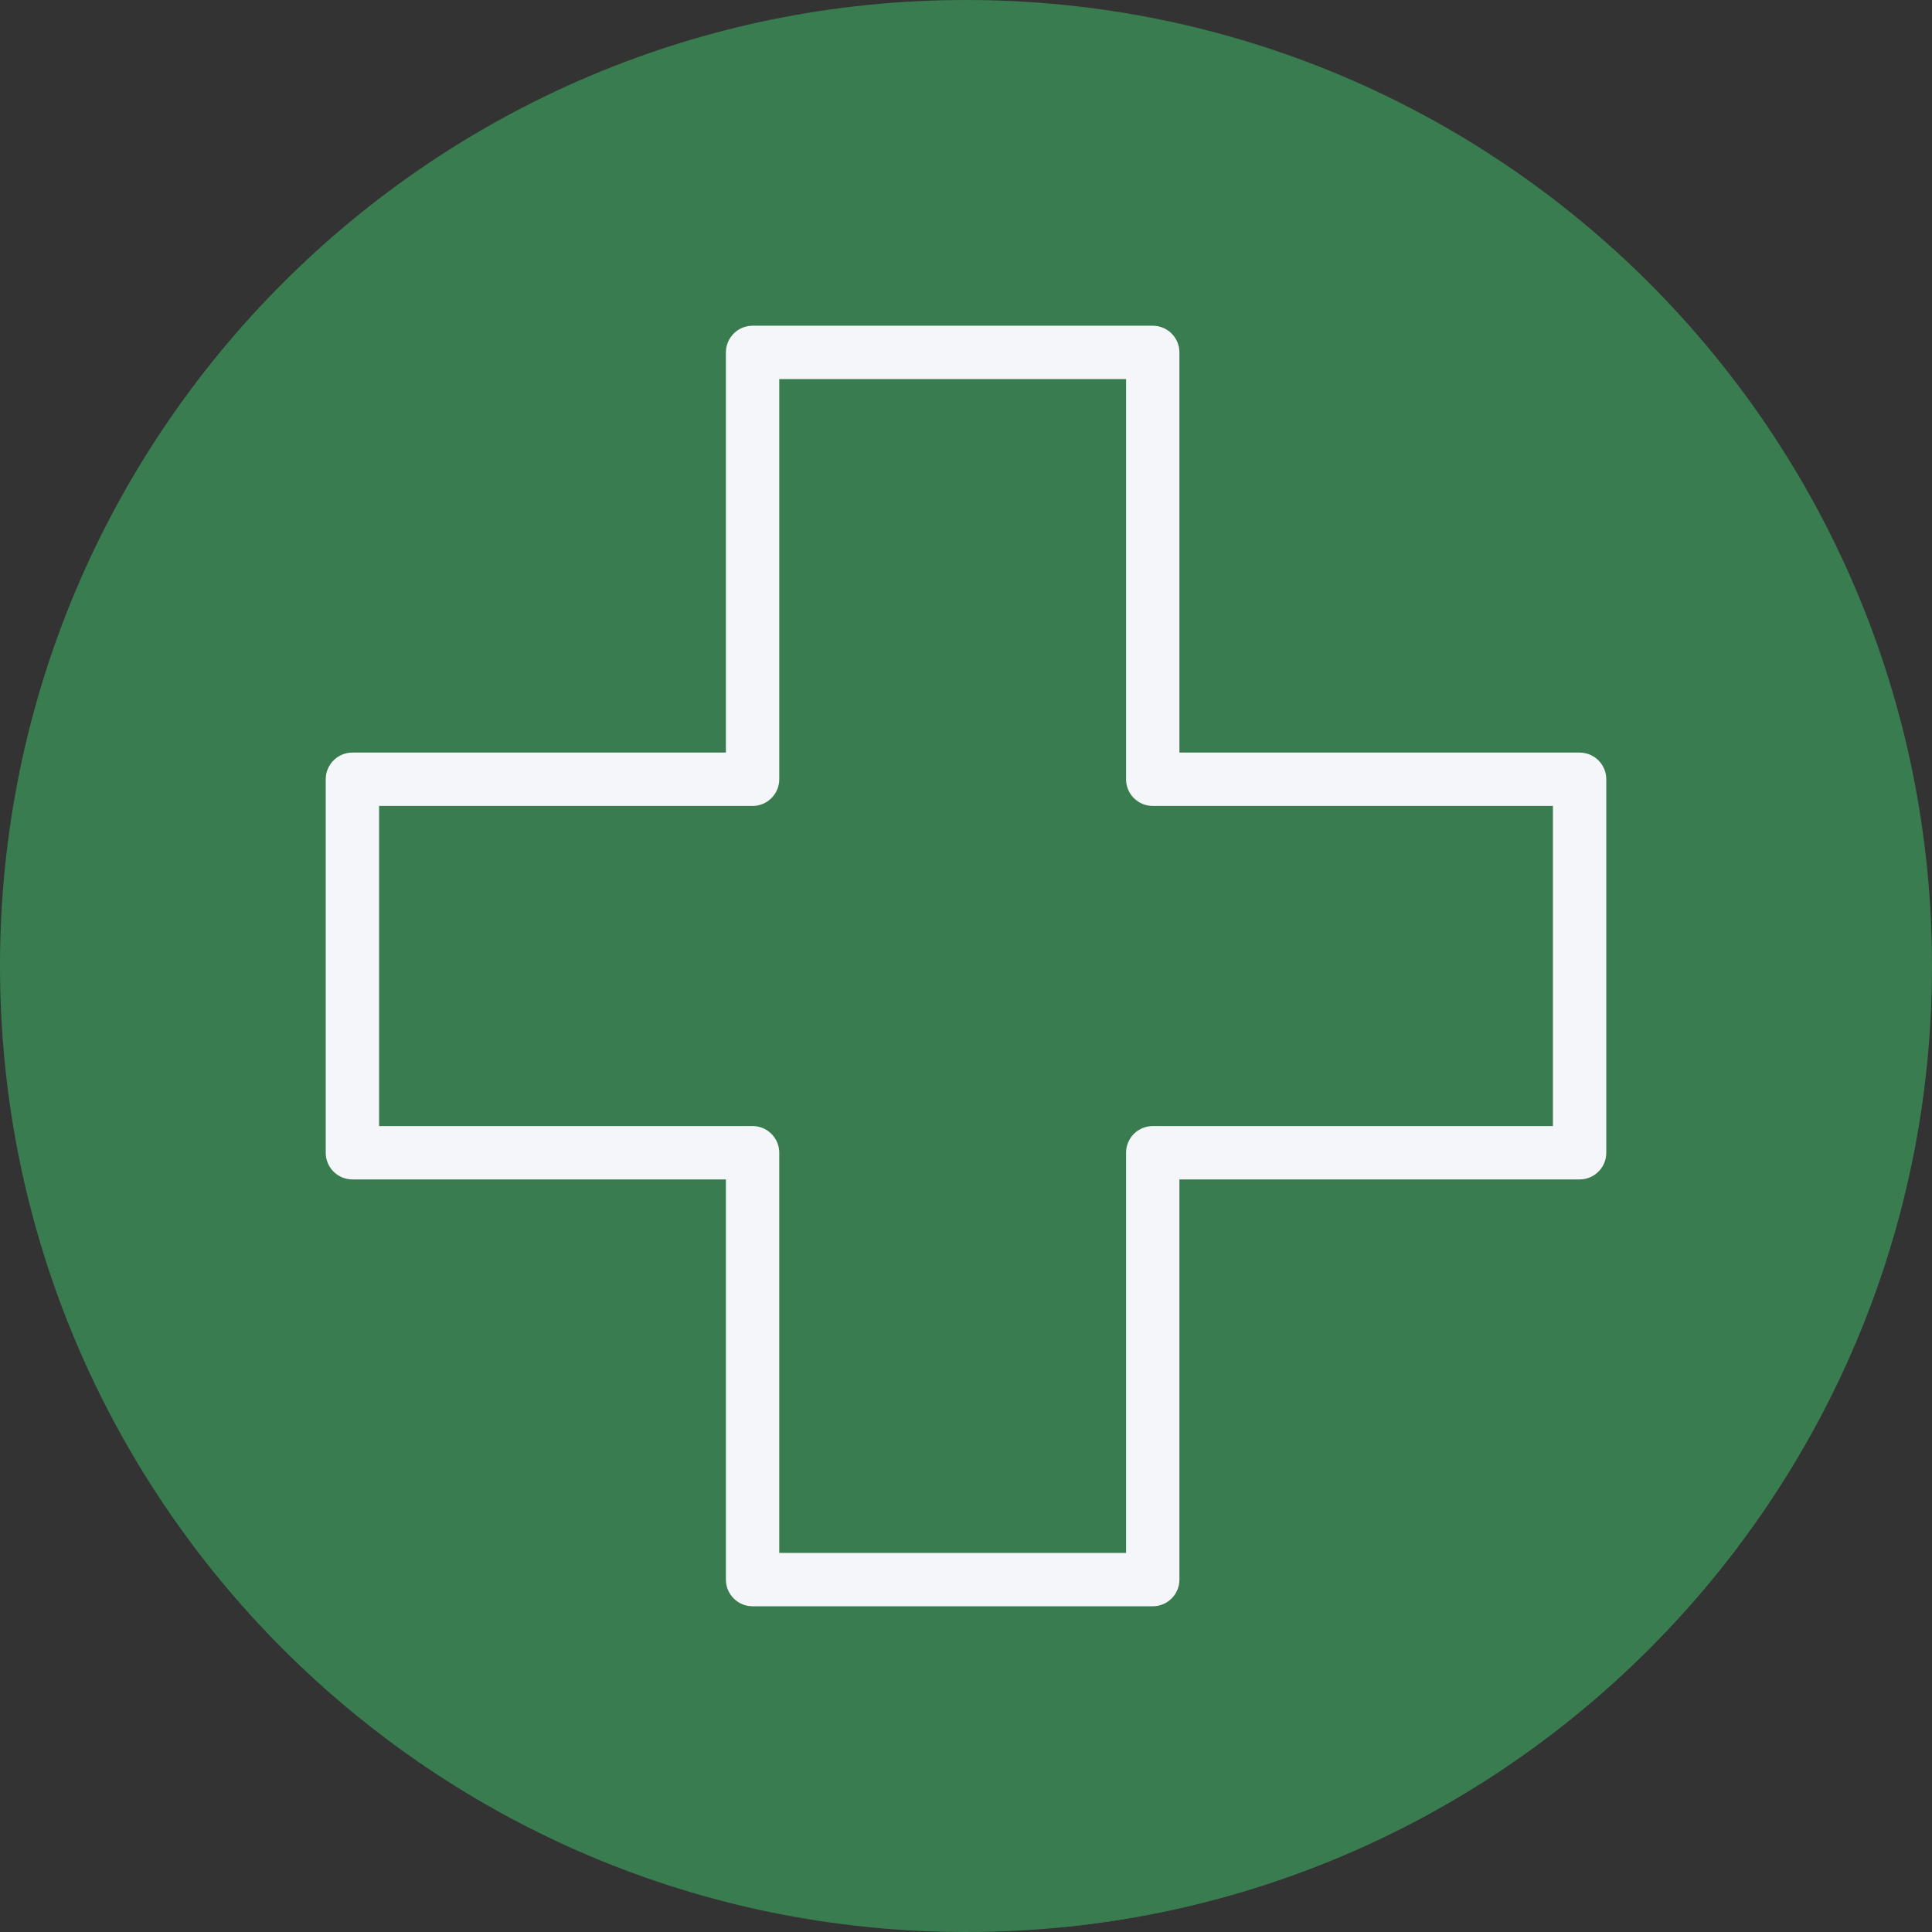 <?xml version="1.0" encoding="UTF-8"?> <svg xmlns="http://www.w3.org/2000/svg" xmlns:xlink="http://www.w3.org/1999/xlink" version="1.1" id="Layer_1" x="0px" y="0px" viewBox="0 0 512 512" style="enable-background:new 0 0 512 512;" xml:space="preserve"><rect x="0" y="0" width="512" height="512" fill="#333333" stroke="none"/><path style="fill: rgb(57, 124, 79);" d="M0,256.006C0,397.402,114.606,512.004,255.996,512C397.394,512.004,512,397.402,512,256.006 C512.009,114.61,397.394,0,255.996,0C114.606,0,0,114.614,0,256.006z" fill="#9ED368"></path><path style="fill: rgb(57, 124, 79);" d="M509.943,287.966c-0.048-0.049-0.083-0.11-0.135-0.156c-0.263-0.291-0.569-0.512-0.877-0.755 c-0.244-0.308-84.561-84.625-84.868-84.869c-0.244-0.307-0.465-0.614-0.757-0.878c-0.343-0.382-111.519-111.484-112.159-111.94 c-1.282-1.797-3.281-3.045-5.657-3.045H199.441c-3.904,0-7.07,3.163-7.07,7.069V199.44h-98.98c-3.904,0-7.07,3.162-7.07,7.07v98.979 c0,2.378,1.248,4.375,3.045,5.657c0.457,0.641,102.937,103.005,103.004,103.091v4.371c0,2.378,1.248,4.377,3.045,5.658 c0.457,0.641,84.228,84.412,84.869,84.868c0.439,0.615,0.962,1.125,1.57,1.569C400.553,498.802,495.258,405.819,509.943,287.966z" fill="#8BC052"></path><path style="" d="M418.608,199.441H312.559V93.392c0-3.908-3.166-7.07-7.07-7.07H199.44c-3.904,0-7.07,3.163-7.07,7.07 v106.049H93.392c-3.904,0-7.07,3.162-7.07,7.07v98.979c0,3.908,3.166,7.07,7.07,7.07h98.979v106.049c0,3.908,3.166,7.07,7.07,7.07 H305.49c3.904,0,7.07-3.162,7.07-7.07V312.56h106.049c3.904,0,7.07-3.163,7.07-7.07v-98.979 C425.678,202.603,422.513,199.441,418.608,199.441z M411.538,298.419H305.489c-3.904,0-7.07,3.163-7.07,7.07v106.049H206.51V305.489 c0-3.908-3.166-7.07-7.07-7.07h-98.978V213.58h98.979c3.904,0,7.07-3.163,7.07-7.07V100.462h91.909v106.049 c0,3.908,3.166,7.07,7.07,7.07h106.049v84.838H411.538z" fill="#F4F6F9"></path></svg> 